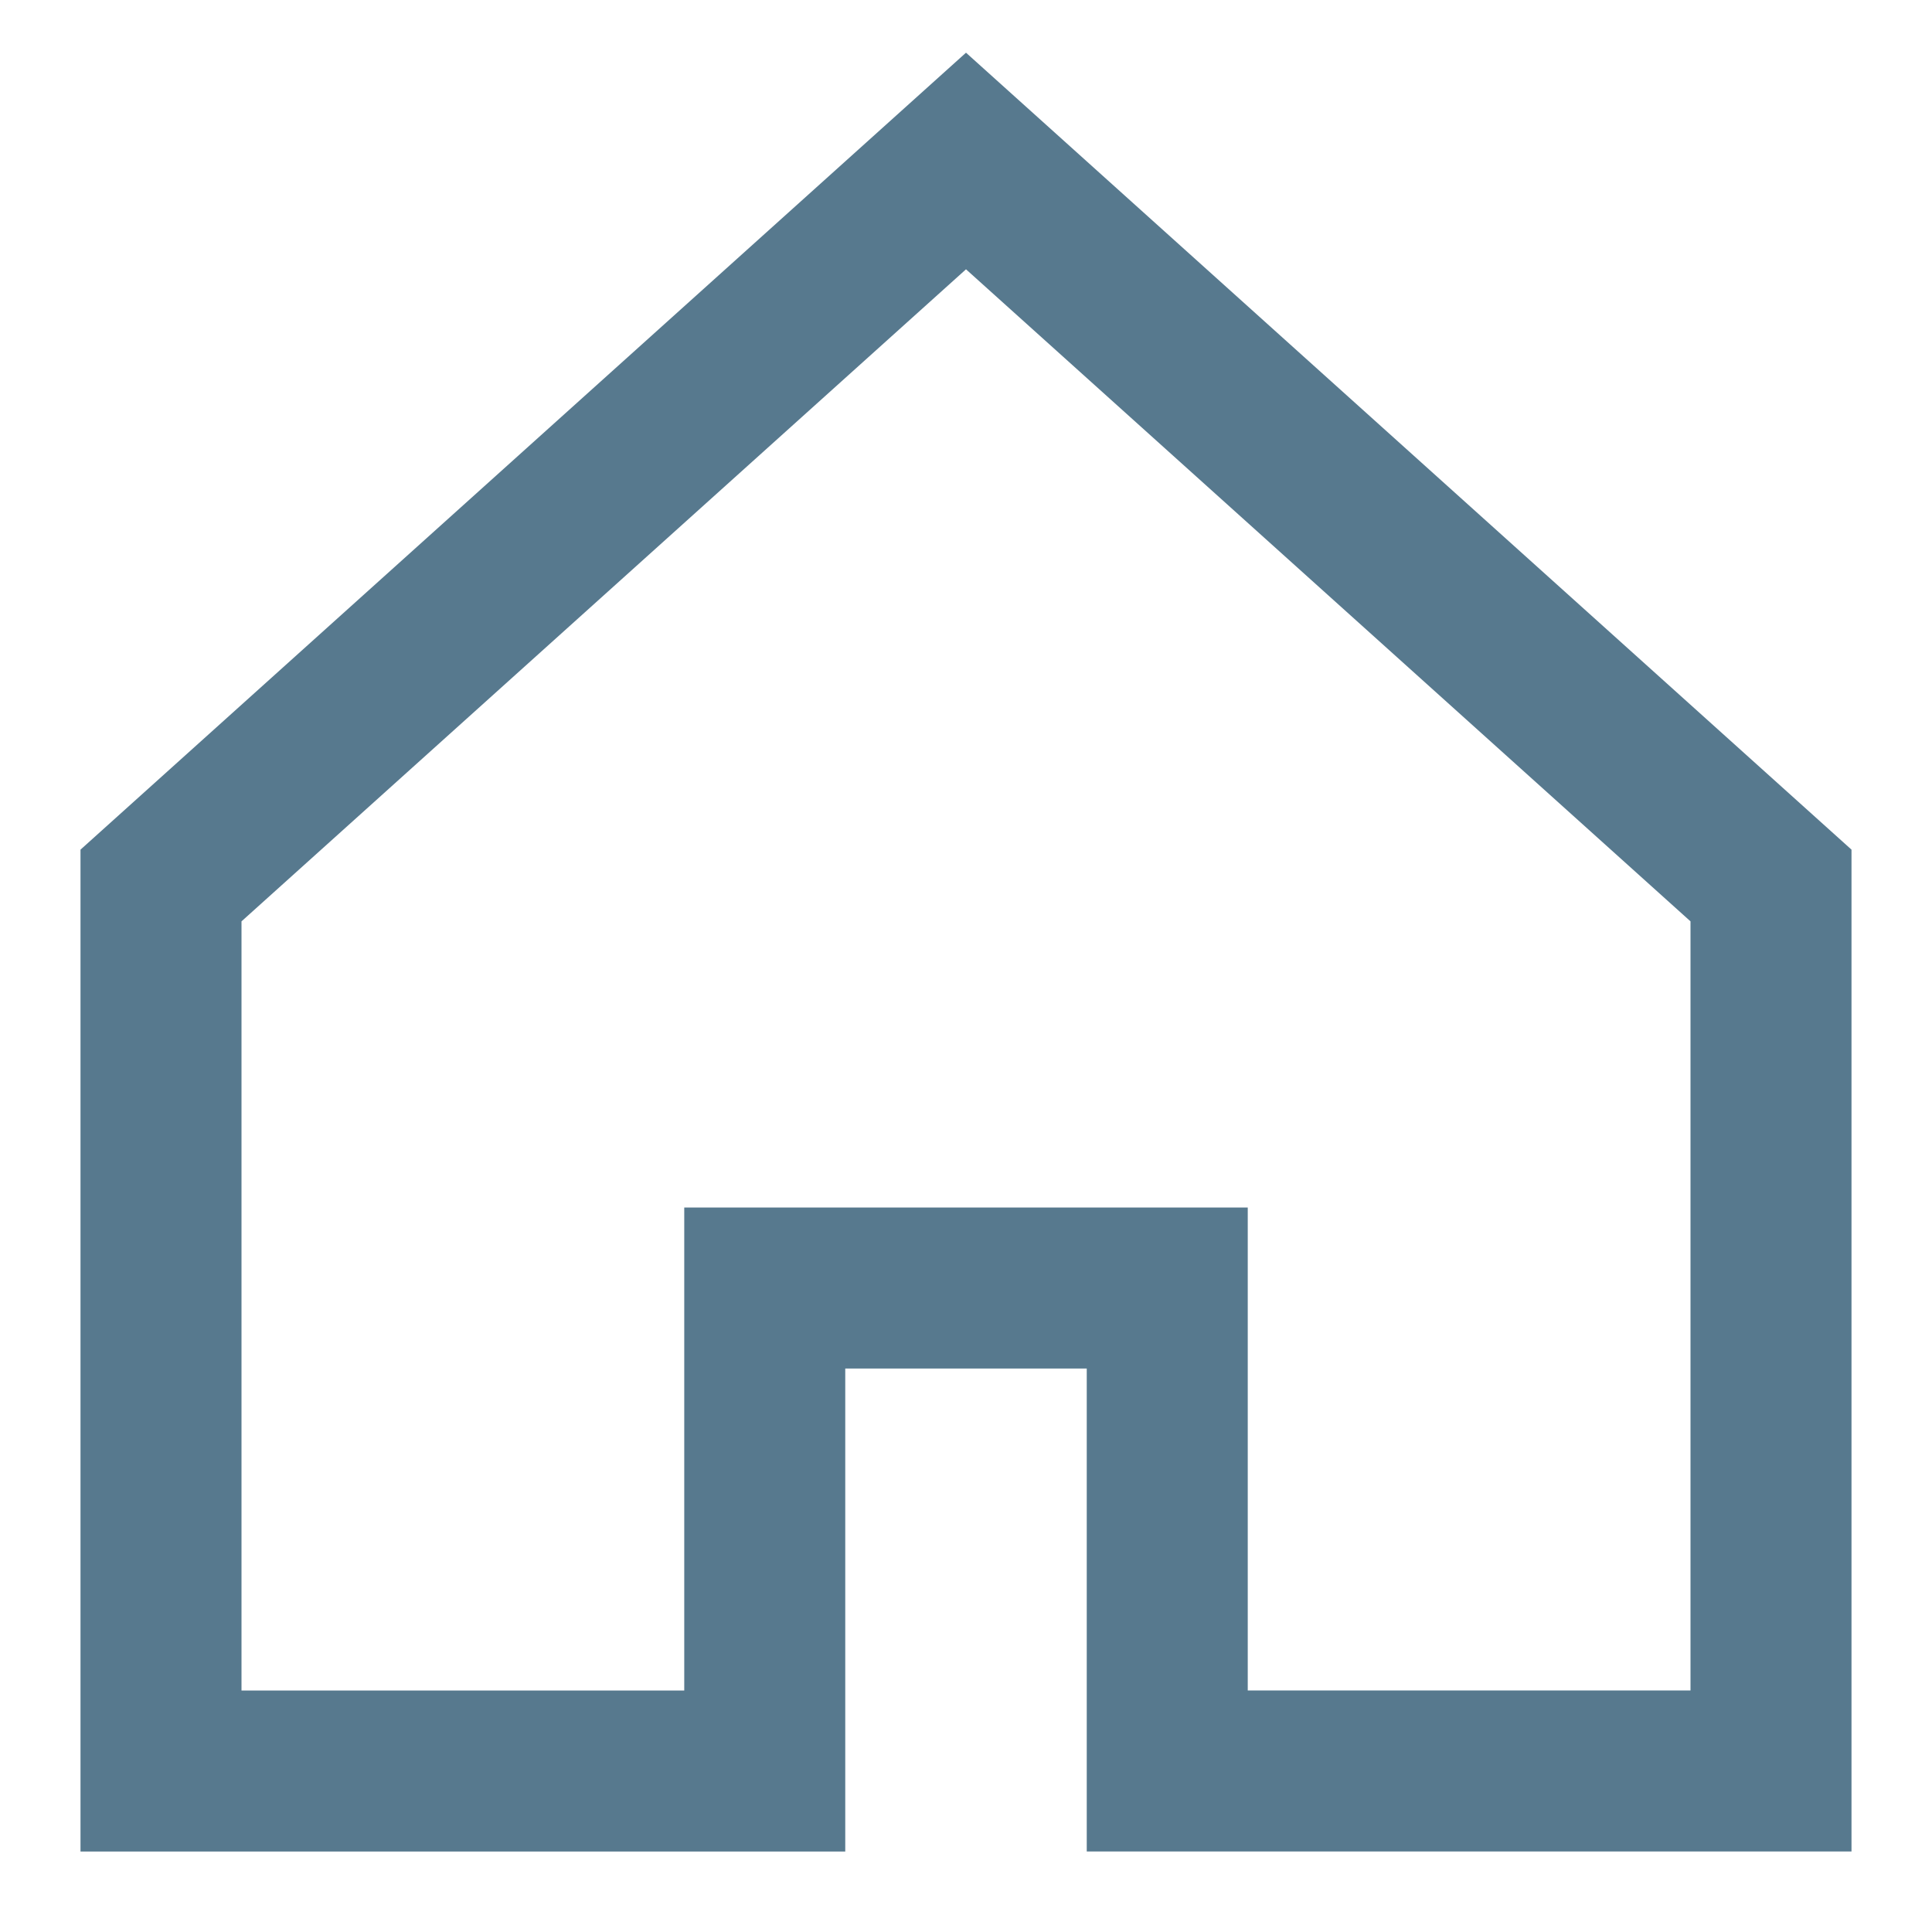 <svg xmlns="http://www.w3.org/2000/svg" width="18" height="18" fill="none">
  <g clip-path="url(#a)">
    <path stroke="#57798E" stroke-width="1.5" d="M16.5 8.25v8.25h-5.625V12h-3.75v4.5H1.5V8.25L9 1.5l7.5 6.75Z"/>
  </g>
  <defs>
    <clipPath id="a">
      <path fill="#fff" d="M0 0h18v18H0z"/>
    </clipPath>
  </defs>
</svg>
